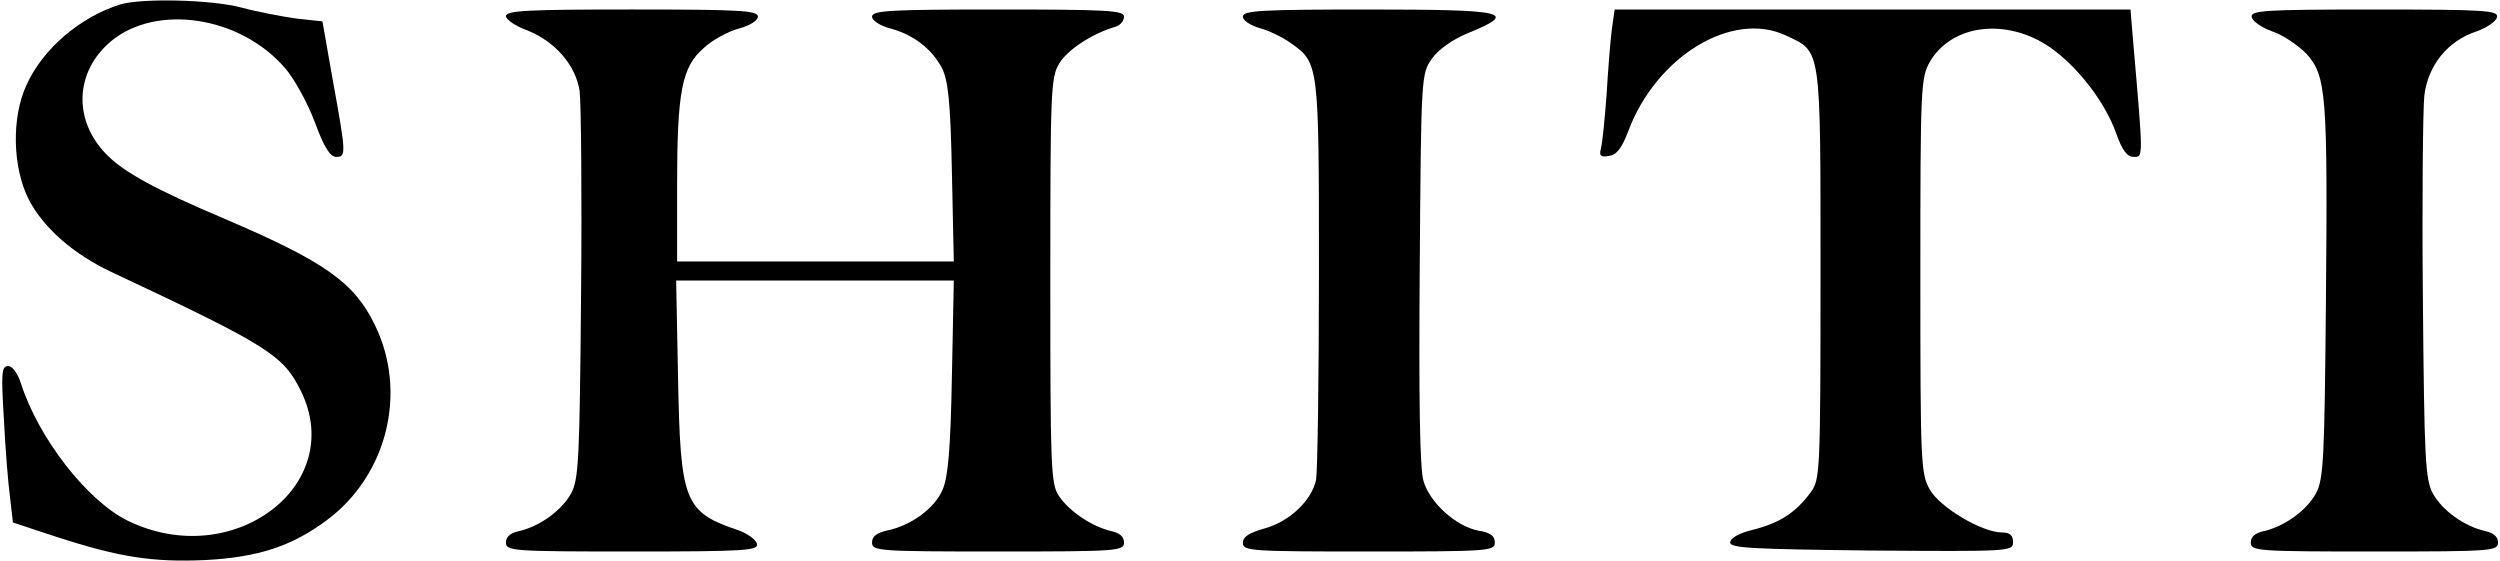 <?xml version="1.0" encoding="UTF-8" standalone="yes"?>
<svg version="1.0" xmlns="http://www.w3.org/2000/svg" width="138.862mm" height="31.161mm" viewBox="0 0 525 118" preserveAspectRatio="xMidYMid meet">
  <g transform="translate(0,118) scale(0.1,-0.1)" fill="#000000" stroke="none">
    <path d="M250 1171 c-85 -26 -165 -94 -199 -171 -31 -68 -29 -171 5 -239 30
-59 94 -116 176 -154 328 -154 360 -174 397 -250 97 -199 -145 -380 -365 -272
-85 42 -187 173 -224 288 -7 22 -18 37 -27 37 -14 0 -15 -14 -9 -112 3 -62 9
-136 13 -165 l6 -52 91 -30 c132 -43 203 -54 314 -49 111 6 181 29 254 83 128
94 172 270 102 412 -43 89 -106 133 -314 222 -149 63 -216 100 -252 138 -69
72 -64 173 11 236 96 80 273 53 367 -57 19 -22 47 -73 62 -113 19 -52 32 -73
45 -73 21 0 21 6 -7 160 l-22 125 -55 6 c-29 4 -82 14 -115 23 -64 17 -209 20
-254 7z"/>
    <path d="M1060 1146 c0 -7 20 -21 45 -30 58 -23 102 -73 110 -128 3 -24 5
-216 3 -428 -3 -348 -5 -388 -21 -418 -20 -36 -66 -69 -109 -79 -19 -4 -28
-12 -28 -24 0 -18 13 -19 266 -19 238 0 265 2 262 16 -2 9 -20 22 -40 29 -113
38 -121 60 -126 318 l-4 207 292 0 292 0 -4 -202 c-3 -155 -8 -212 -20 -239
-17 -39 -67 -75 -117 -85 -21 -5 -31 -12 -31 -25 0 -18 13 -19 265 -19 252 0
265 1 265 19 0 12 -9 20 -27 24 -40 9 -89 42 -110 74 -17 25 -18 59 -18 453 0
403 1 427 19 457 18 29 70 63 119 77 9 3 17 12 17 21 0 13 -34 15 -265 15
-226 0 -265 -2 -265 -15 0 -8 16 -19 39 -25 48 -13 86 -42 108 -83 13 -26 18
-70 21 -219 l4 -188 -291 0 -291 0 0 160 c0 198 10 249 56 289 18 17 52 35 74
41 23 6 40 17 40 25 0 13 -39 15 -265 15 -217 0 -265 -2 -265 -14z"/>
    <path d="M2610 1145 c0 -8 15 -18 35 -24 19 -5 48 -19 65 -31 60 -43 60 -40
60 -483 0 -223 -3 -419 -6 -436 -9 -44 -57 -89 -110 -103 -31 -9 -44 -17 -44
-30 0 -17 17 -18 265 -18 253 0 265 1 265 19 0 14 -10 21 -35 25 -47 9 -102
59 -115 104 -8 25 -10 175 -8 447 3 407 3 410 26 442 13 19 43 40 77 54 105
43 81 49 -210 49 -225 0 -265 -2 -265 -15z"/>
    <path d="M3386 1118 c-3 -24 -8 -86 -11 -138 -4 -52 -9 -103 -12 -113 -4 -15
0 -18 17 -15 16 2 27 16 41 53 59 157 219 254 332 200 74 -35 72 -19 72 -502
0 -420 -1 -432 -21 -459 -31 -42 -65 -64 -120 -78 -30 -7 -49 -18 -49 -27 0
-12 47 -14 298 -17 292 -2 297 -2 297 18 0 14 -7 20 -23 20 -42 0 -130 52
-152 90 -19 34 -20 52 -20 450 0 399 1 416 20 450 46 79 161 93 252 31 58 -40
117 -116 140 -182 13 -36 23 -49 37 -49 20 0 20 -5 -1 238 l-6 72 -542 0 -543
0 -6 -42z"/>
    <path d="M4732 1144 c2 -9 21 -22 43 -30 22 -7 54 -29 72 -47 42 -47 45 -83
41 -527 -3 -329 -5 -368 -21 -398 -20 -36 -66 -69 -109 -79 -19 -4 -28 -12
-28 -24 0 -18 12 -19 260 -19 248 0 260 1 260 19 0 12 -9 20 -27 24 -44 10
-90 43 -110 79 -16 30 -18 70 -21 408 -2 206 0 399 3 429 8 64 49 115 110 135
22 8 41 21 43 30 3 14 -24 16 -258 16 -234 0 -261 -2 -258 -16z"/>
  </g>
</svg>